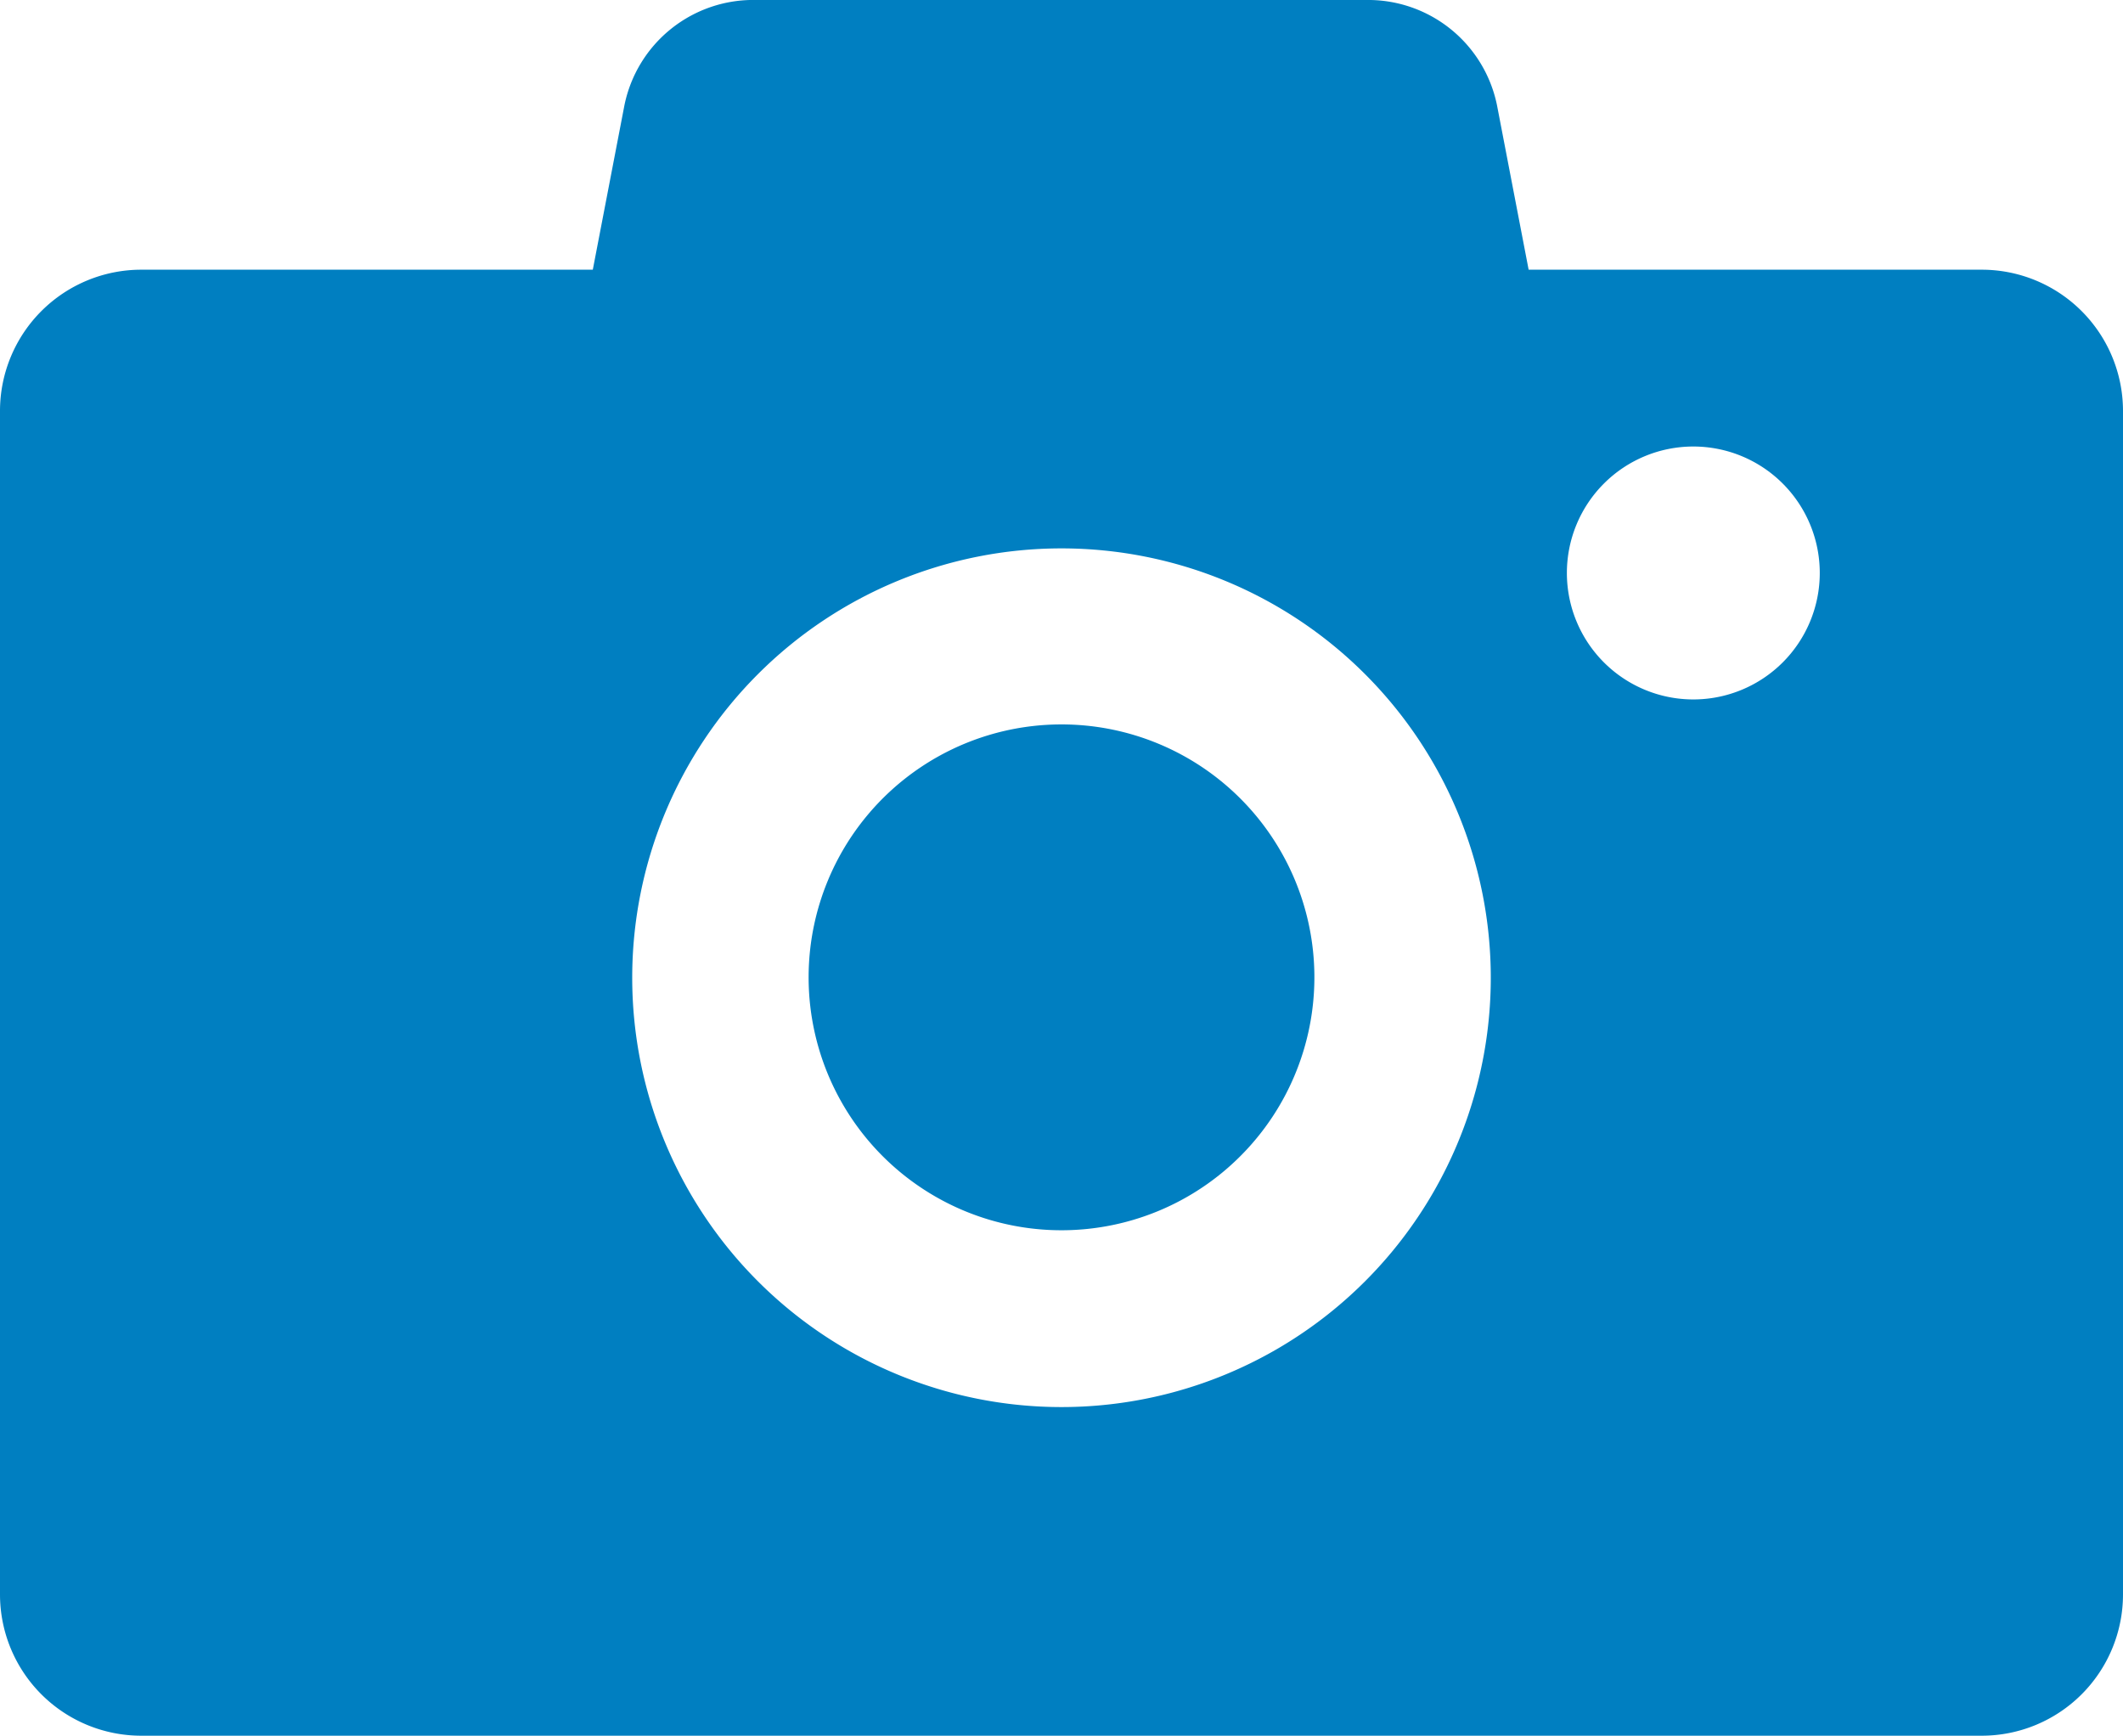 <svg xmlns="http://www.w3.org/2000/svg" viewBox="0 0 54.4 44.47"><g id="fd7557ea-c23e-4774-b87e-636e337673d2" data-name="レイヤー 2"><g id="ef283cf3-4f94-4eb1-af0b-0e8025d38654" data-name="design"><path d="M50.78,6.91H39.17L38.36,2.7A3.37,3.37,0,0,0,35,0H19.39A3.37,3.37,0,0,0,16,2.7l-.81,4.21H3.62A3.62,3.62,0,0,0,0,10.52V40.85a3.62,3.62,0,0,0,3.62,3.62H50.78a3.62,3.62,0,0,0,3.62-3.62V10.52A3.62,3.62,0,0,0,50.78,6.91ZM27.2,36.05a11,11,0,1,1,11-11A11,11,0,0,1,27.2,36.05ZM43.39,17.92a3.24,3.24,0,1,1,3.24-3.24A3.24,3.24,0,0,1,43.39,17.92Z" style="fill:#007fc1"/><path d="M27.2,18.56A6.48,6.48,0,1,0,33.68,25,6.48,6.48,0,0,0,27.2,18.56Z" style="fill:#007fc1"/></g></g></svg>